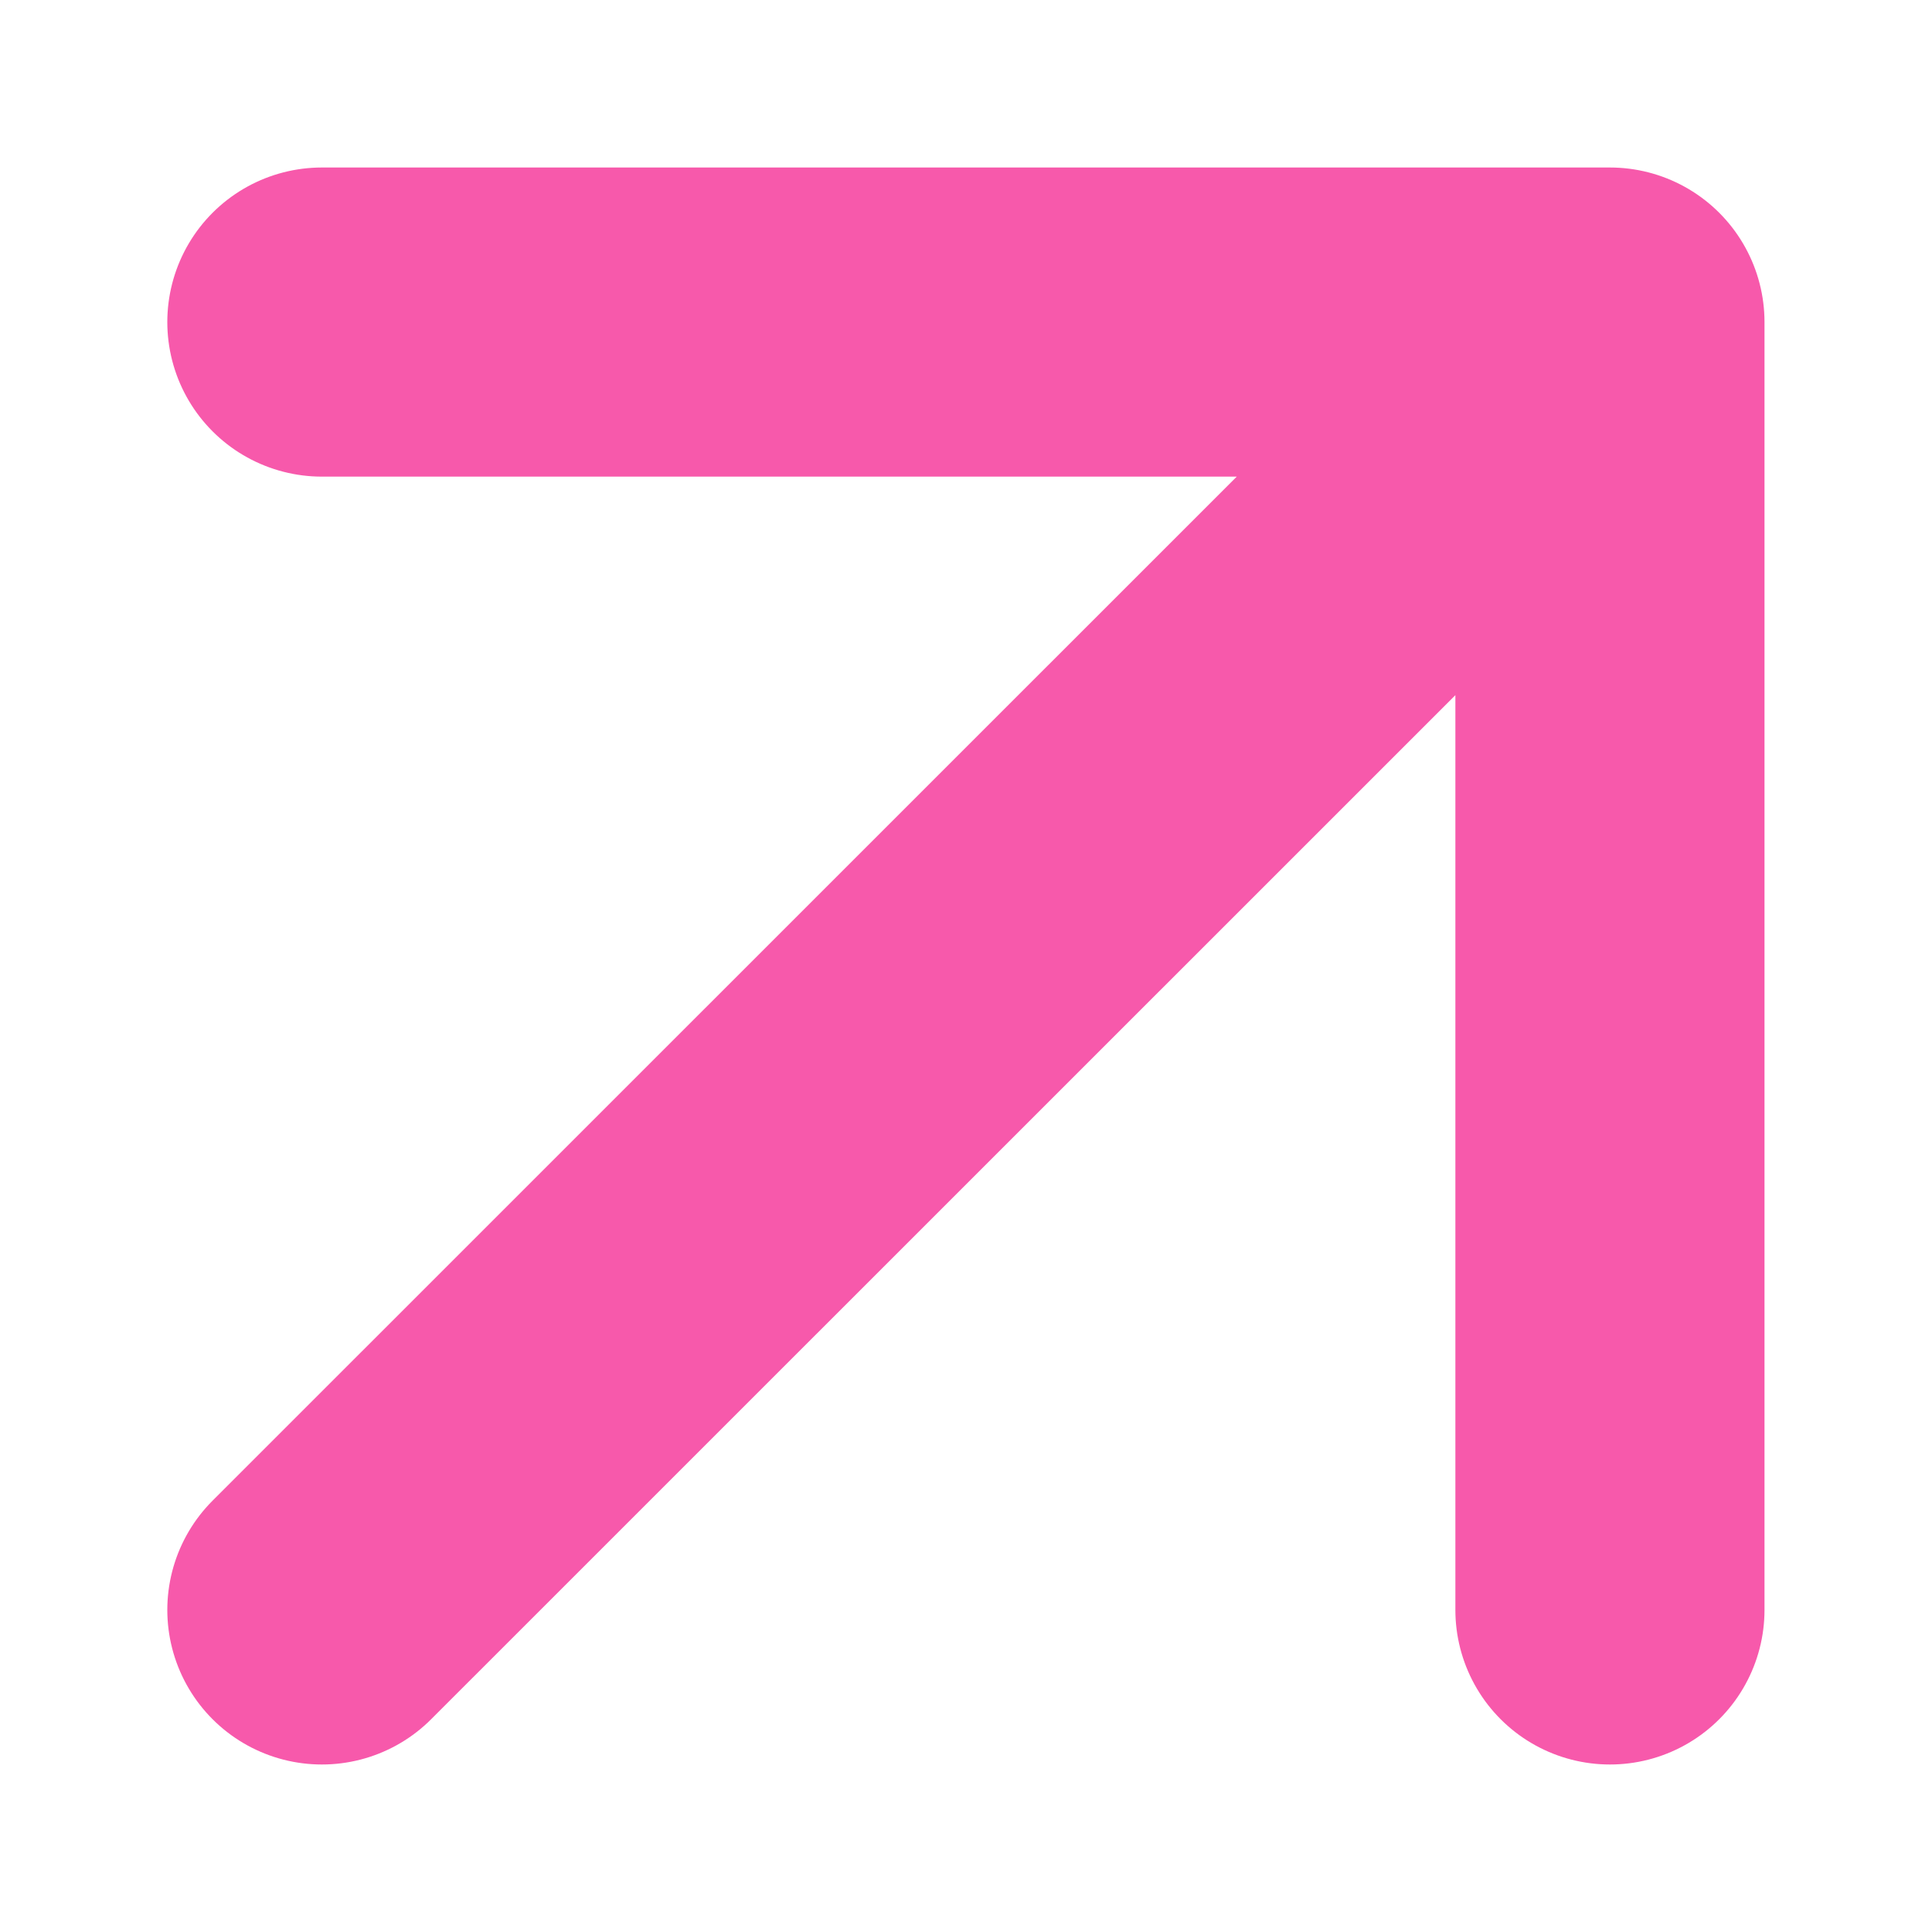 <svg width="10" height="10" viewBox="0 0 10 10" fill="none" xmlns="http://www.w3.org/2000/svg">
<path d="M1.666 8.333L8.333 1.667M8.333 1.667H1.666M8.333 1.667V8.333" stroke="#F759AB" stroke-width="1.6" stroke-linecap="round" stroke-linejoin="round"/>
</svg>
